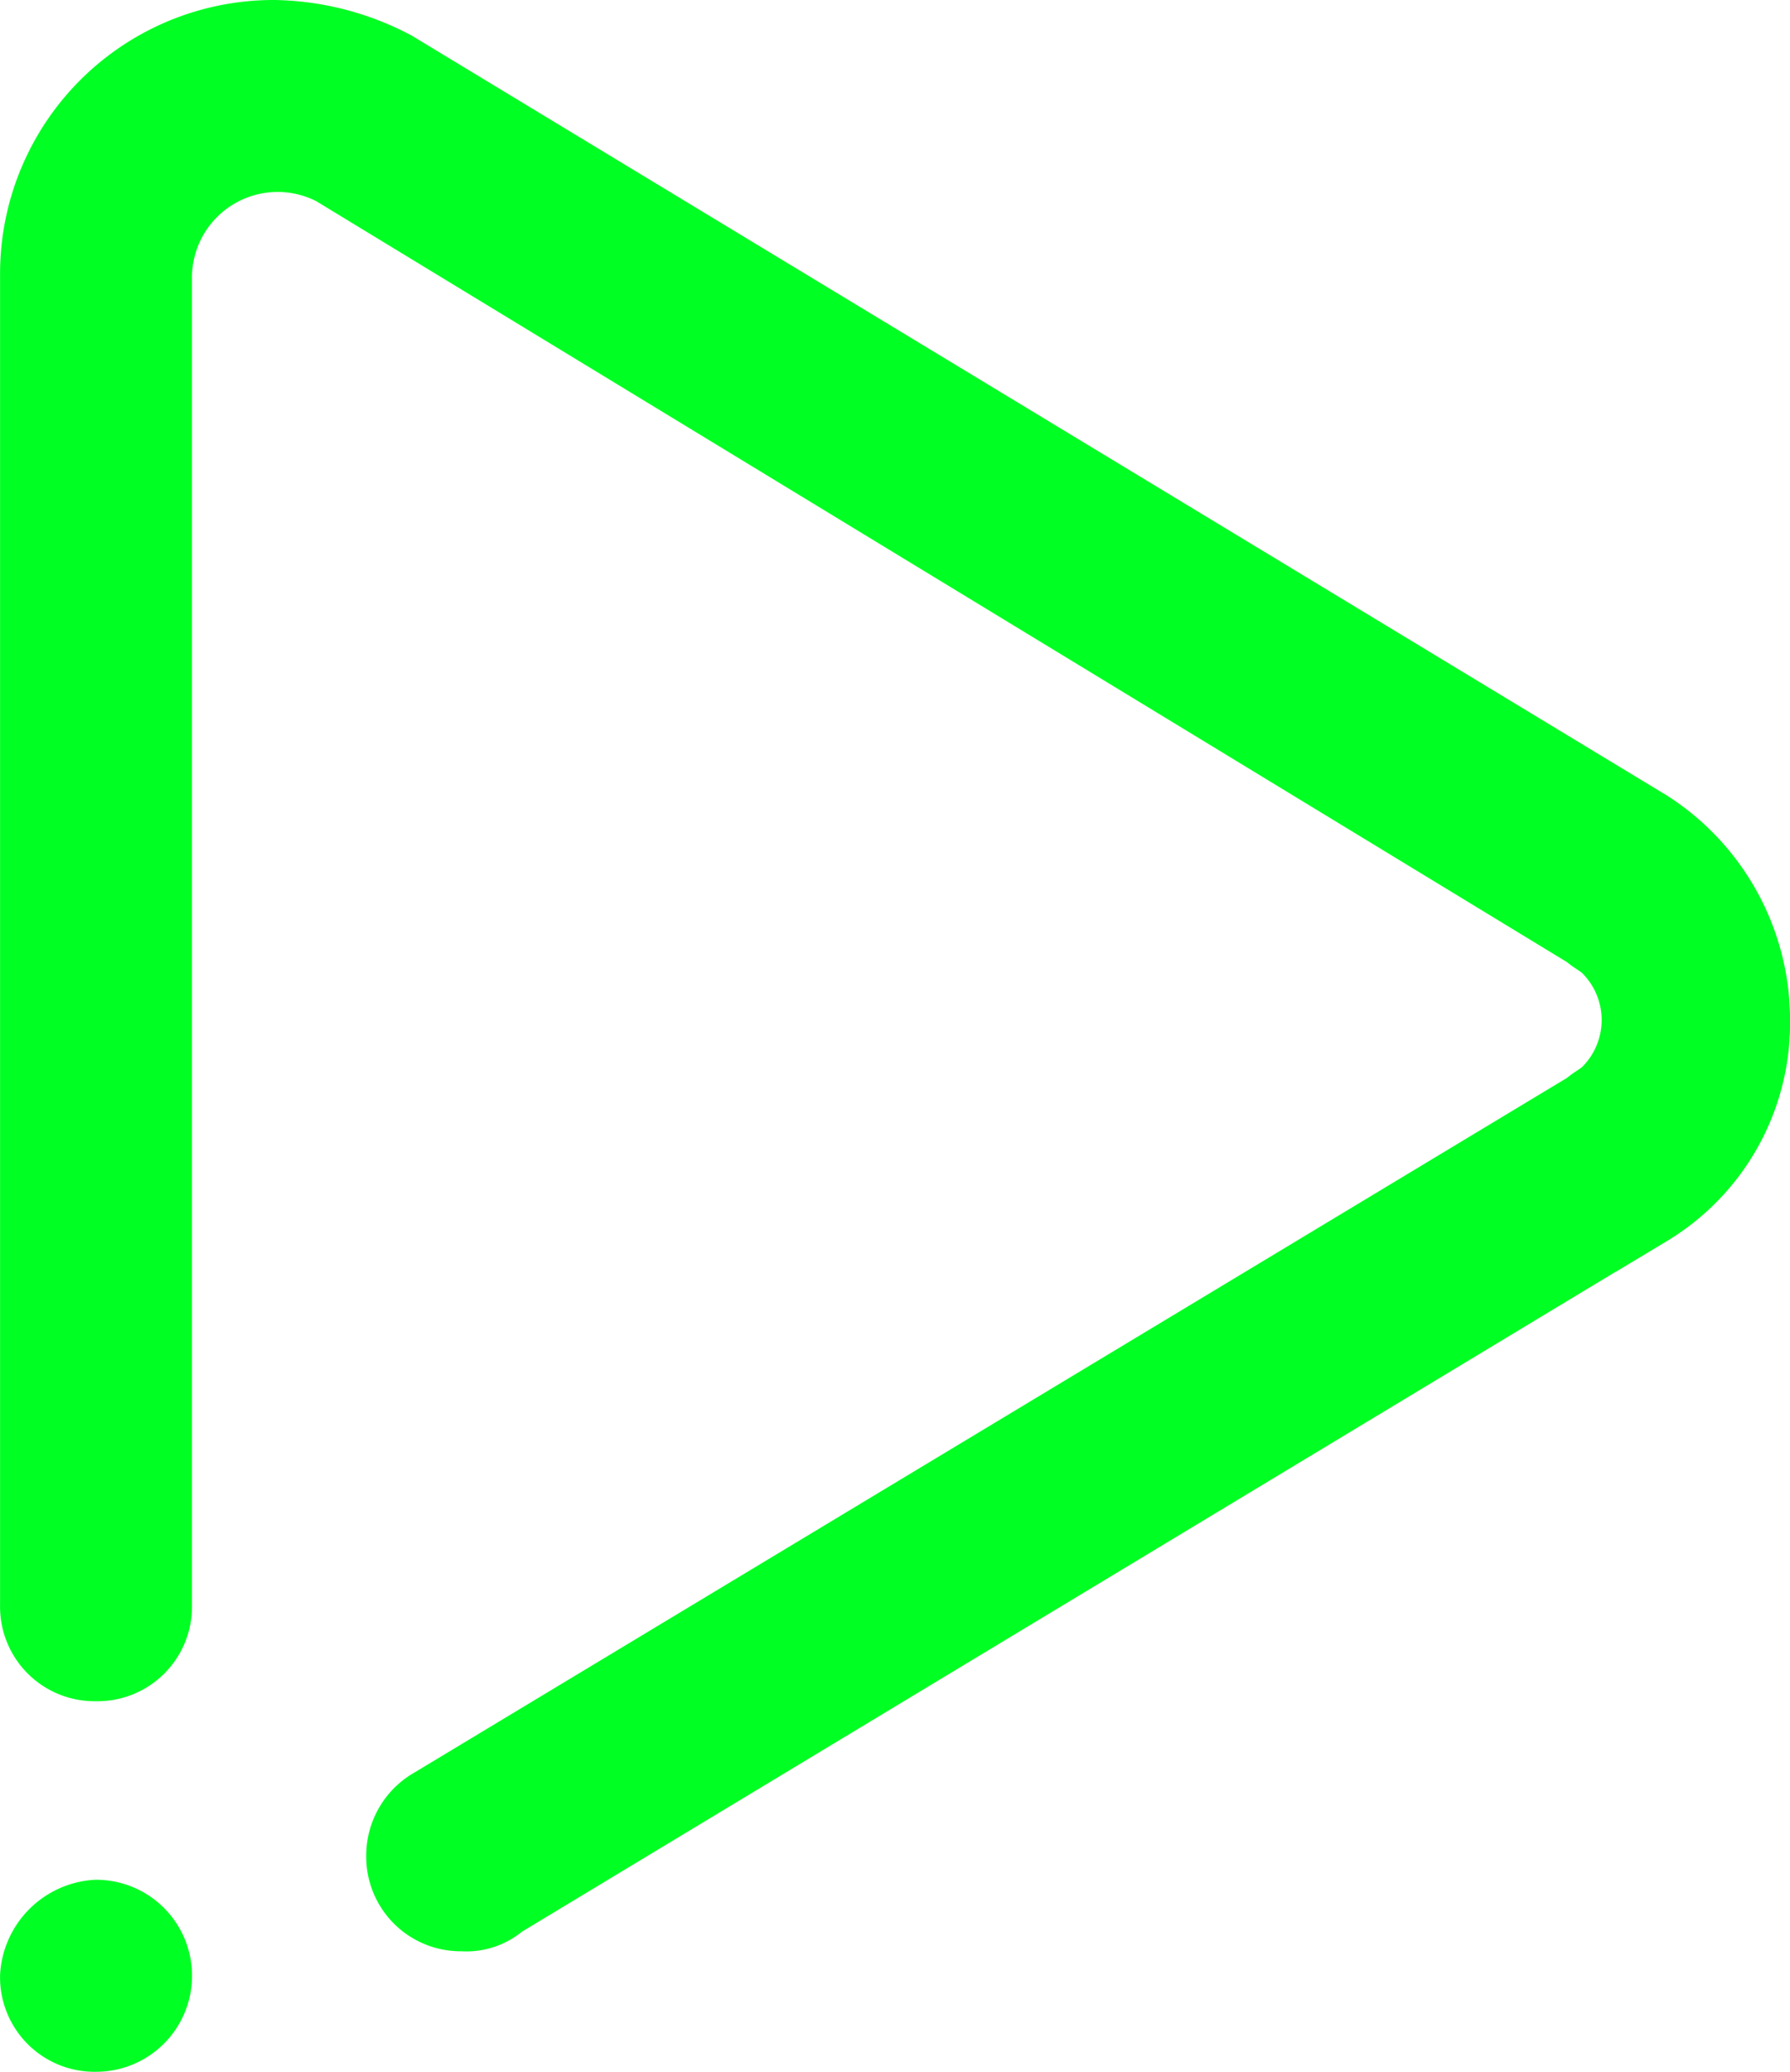<svg xmlns="http://www.w3.org/2000/svg" viewBox="0 0 26.725 30.923">
  <defs>
    <style>
      .cls-1 {
        fill: #00ff23;
        stroke: #00ff23;
        stroke-miterlimit: 10;
      }
    </style>
  </defs>
  <g id="Group_1145" data-name="Group 1145" transform="translate(0.301 0.3)">
    <path id="Path_31" data-name="Path 31" class="cls-1" d="M24.325,17.794,7.2,28.124a.815.815,0,0,1-.6.2.911.911,0,0,1-.933-.933.925.925,0,0,1,.467-.8l17.261-10.4c.067-.067.2-.133.267-.2a1.489,1.489,0,0,0,0-2.133c-.067-.067-.2-.133-.267-.2L4.665,2.266a1.779,1.779,0,0,0-2.6,1.6V23.659a.911.911,0,0,1-.933.933A.911.911,0,0,1,.2,23.659V3.8A3.584,3.584,0,0,1,3.8.2,4,4,0,0,1,5.6.667L24.325,12a3.478,3.478,0,0,1,1.6,2.932,3.3,3.3,0,0,1-1.6,2.866ZM1.133,28.257a.933.933,0,0,1,0,1.866A.911.911,0,0,1,.2,29.19a1,1,0,0,1,.933-.933Z" transform="translate(0 0)"/>
  </g>
</svg>

